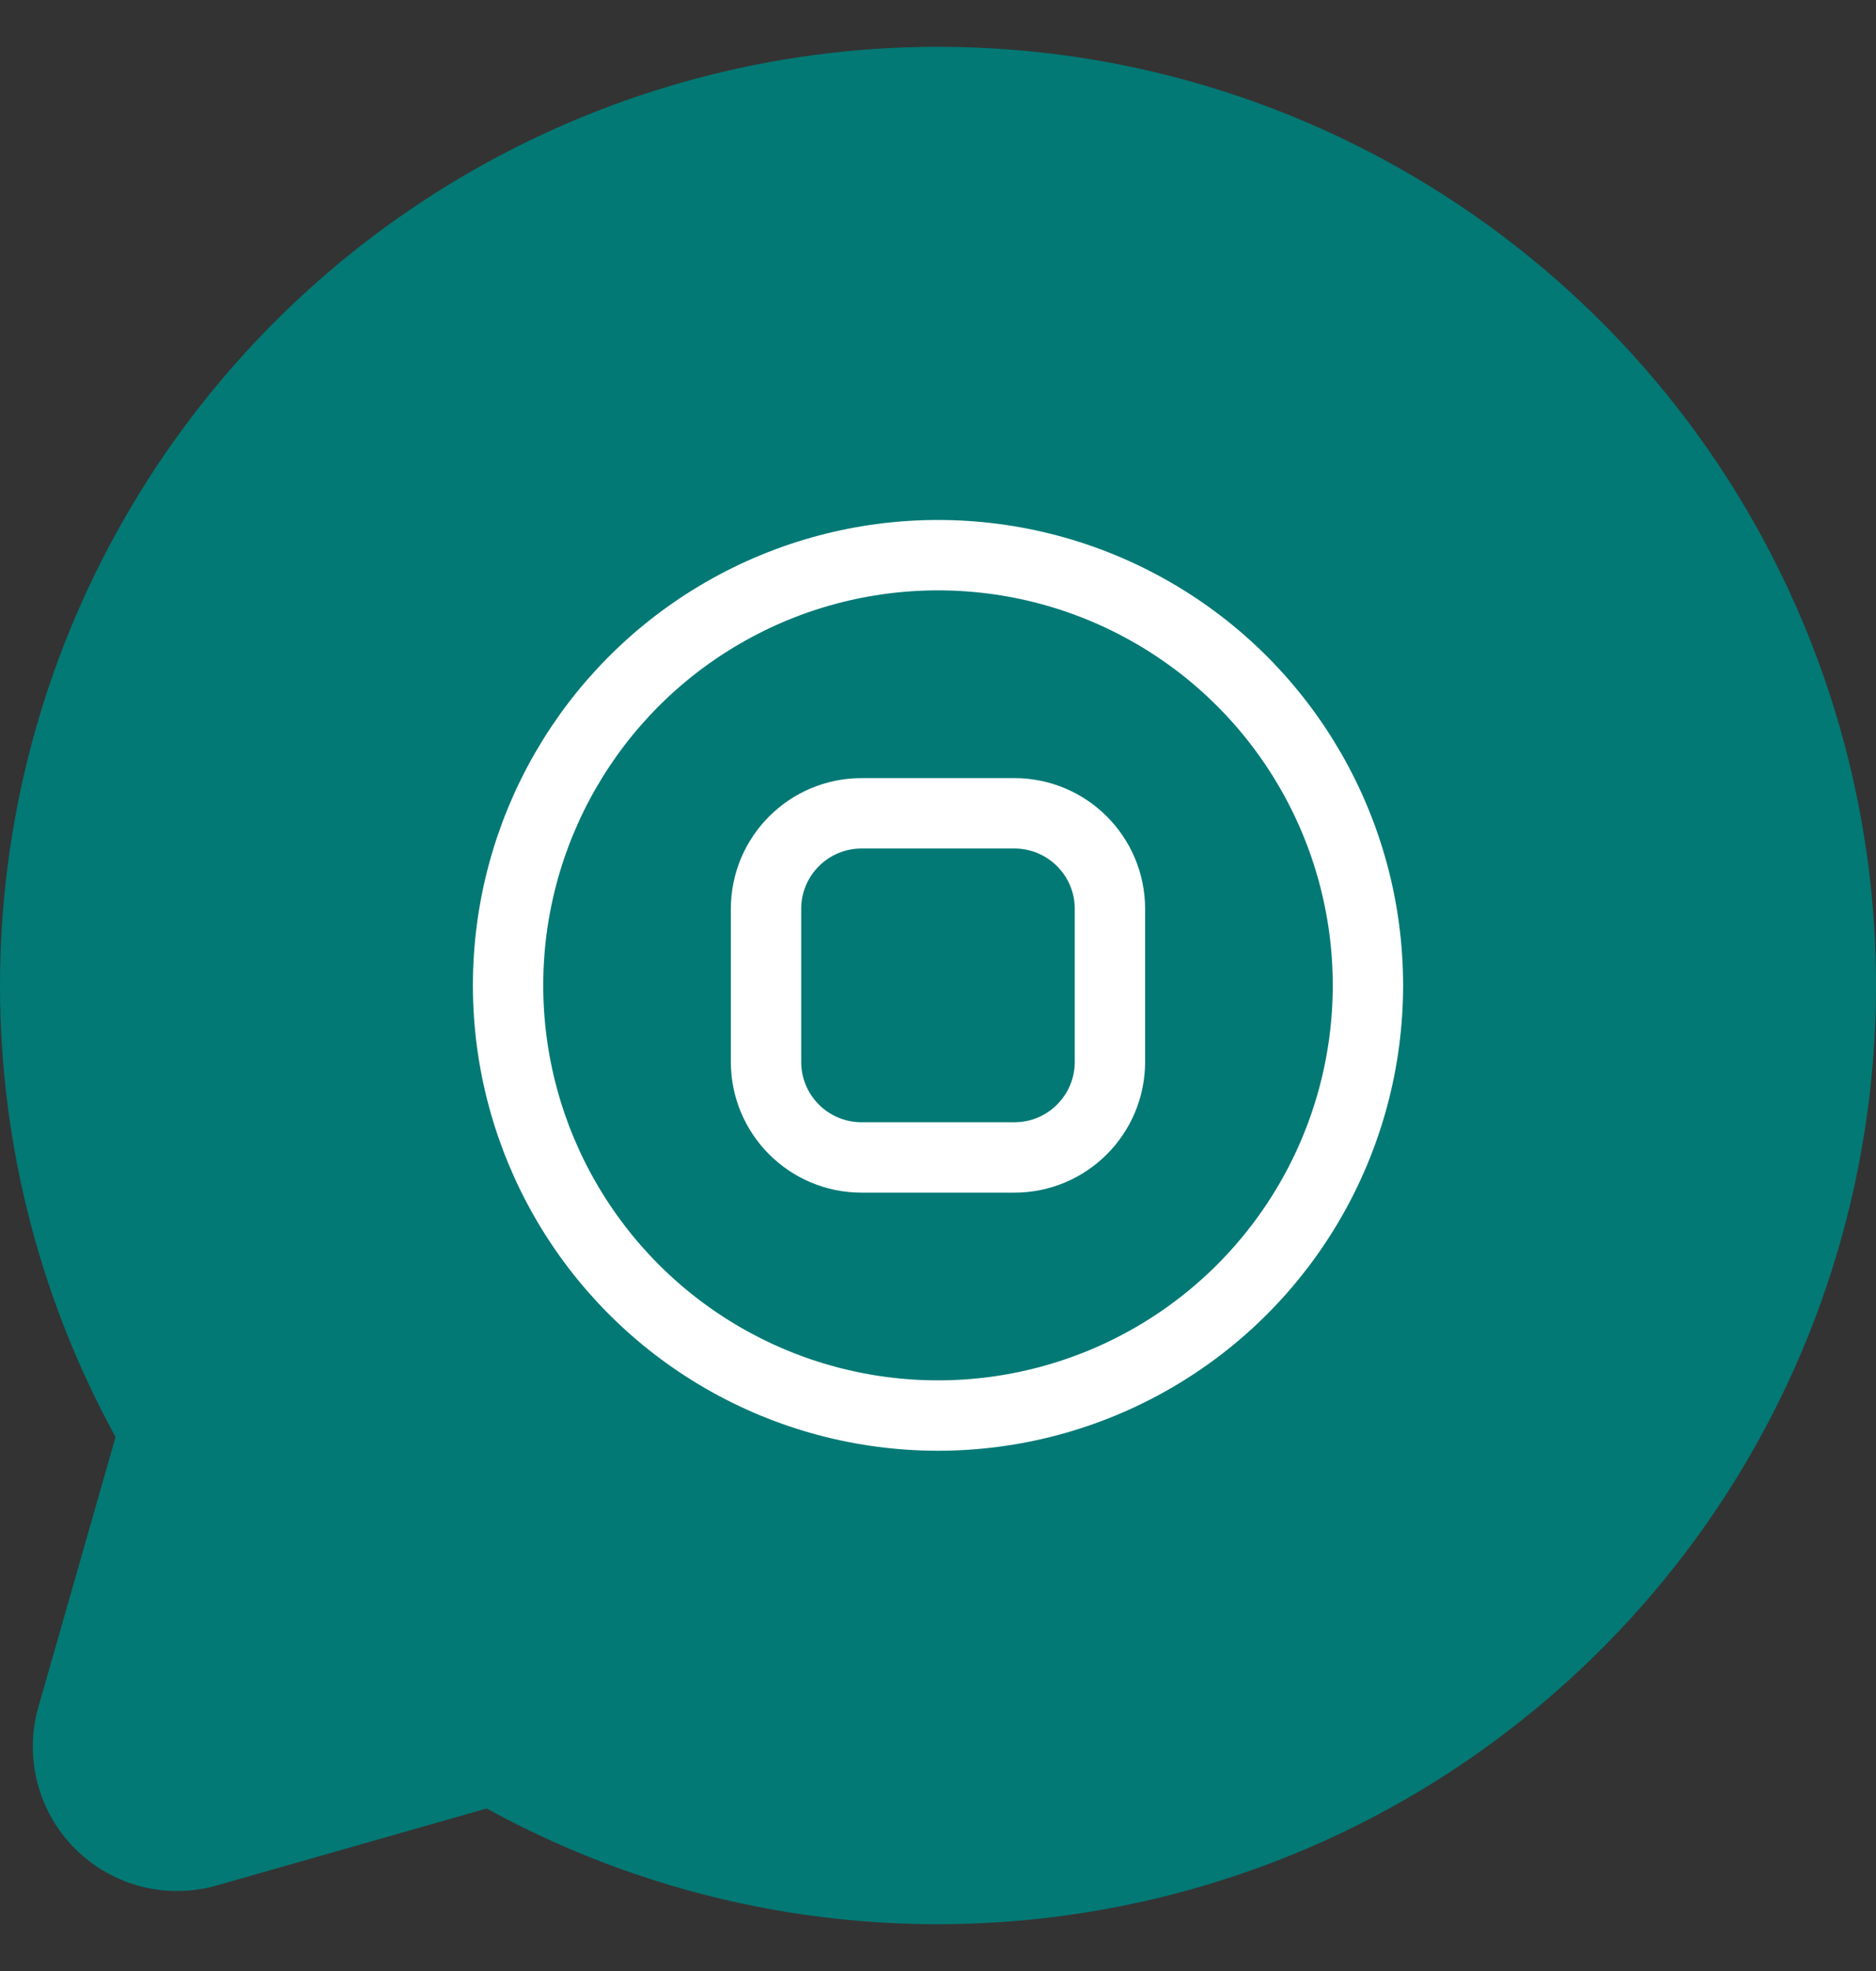 <svg width="40" height="42" viewBox="0 0 40 42" fill="none" xmlns="http://www.w3.org/2000/svg">
<rect x="0" y="0" width="40" height="42" fill="#333333" stroke="none"/>
<path d="M2.79 10.812C6.39 4.73 12.932 0.999 20 0.997C28.355 0.998 35.83 6.193 38.744 14.024C41.658 21.855 39.398 30.672 33.075 36.135C26.753 41.598 17.701 42.556 10.376 38.537L4.623 40.177C3.548 40.485 2.391 40.185 1.601 39.395C0.81 38.605 0.511 37.448 0.819 36.373L2.464 30.622C-0.934 24.425 -0.81 16.894 2.79 10.812Z" fill="#027975"/>
<circle cx="20" cy="20.997" r="9.167" stroke="white" stroke-width="1.5" stroke-linecap="round" stroke-linejoin="round"/>
<path d="M21.629 17.331H18.37C17.245 17.331 16.333 18.243 16.333 19.368V22.627C16.333 23.752 17.245 24.664 18.37 24.664H21.629C22.754 24.664 23.666 23.752 23.666 22.627V19.368C23.666 18.243 22.754 17.331 21.629 17.331Z" stroke="white" stroke-width="1.5" stroke-linecap="round" stroke-linejoin="round"/>
</svg>
